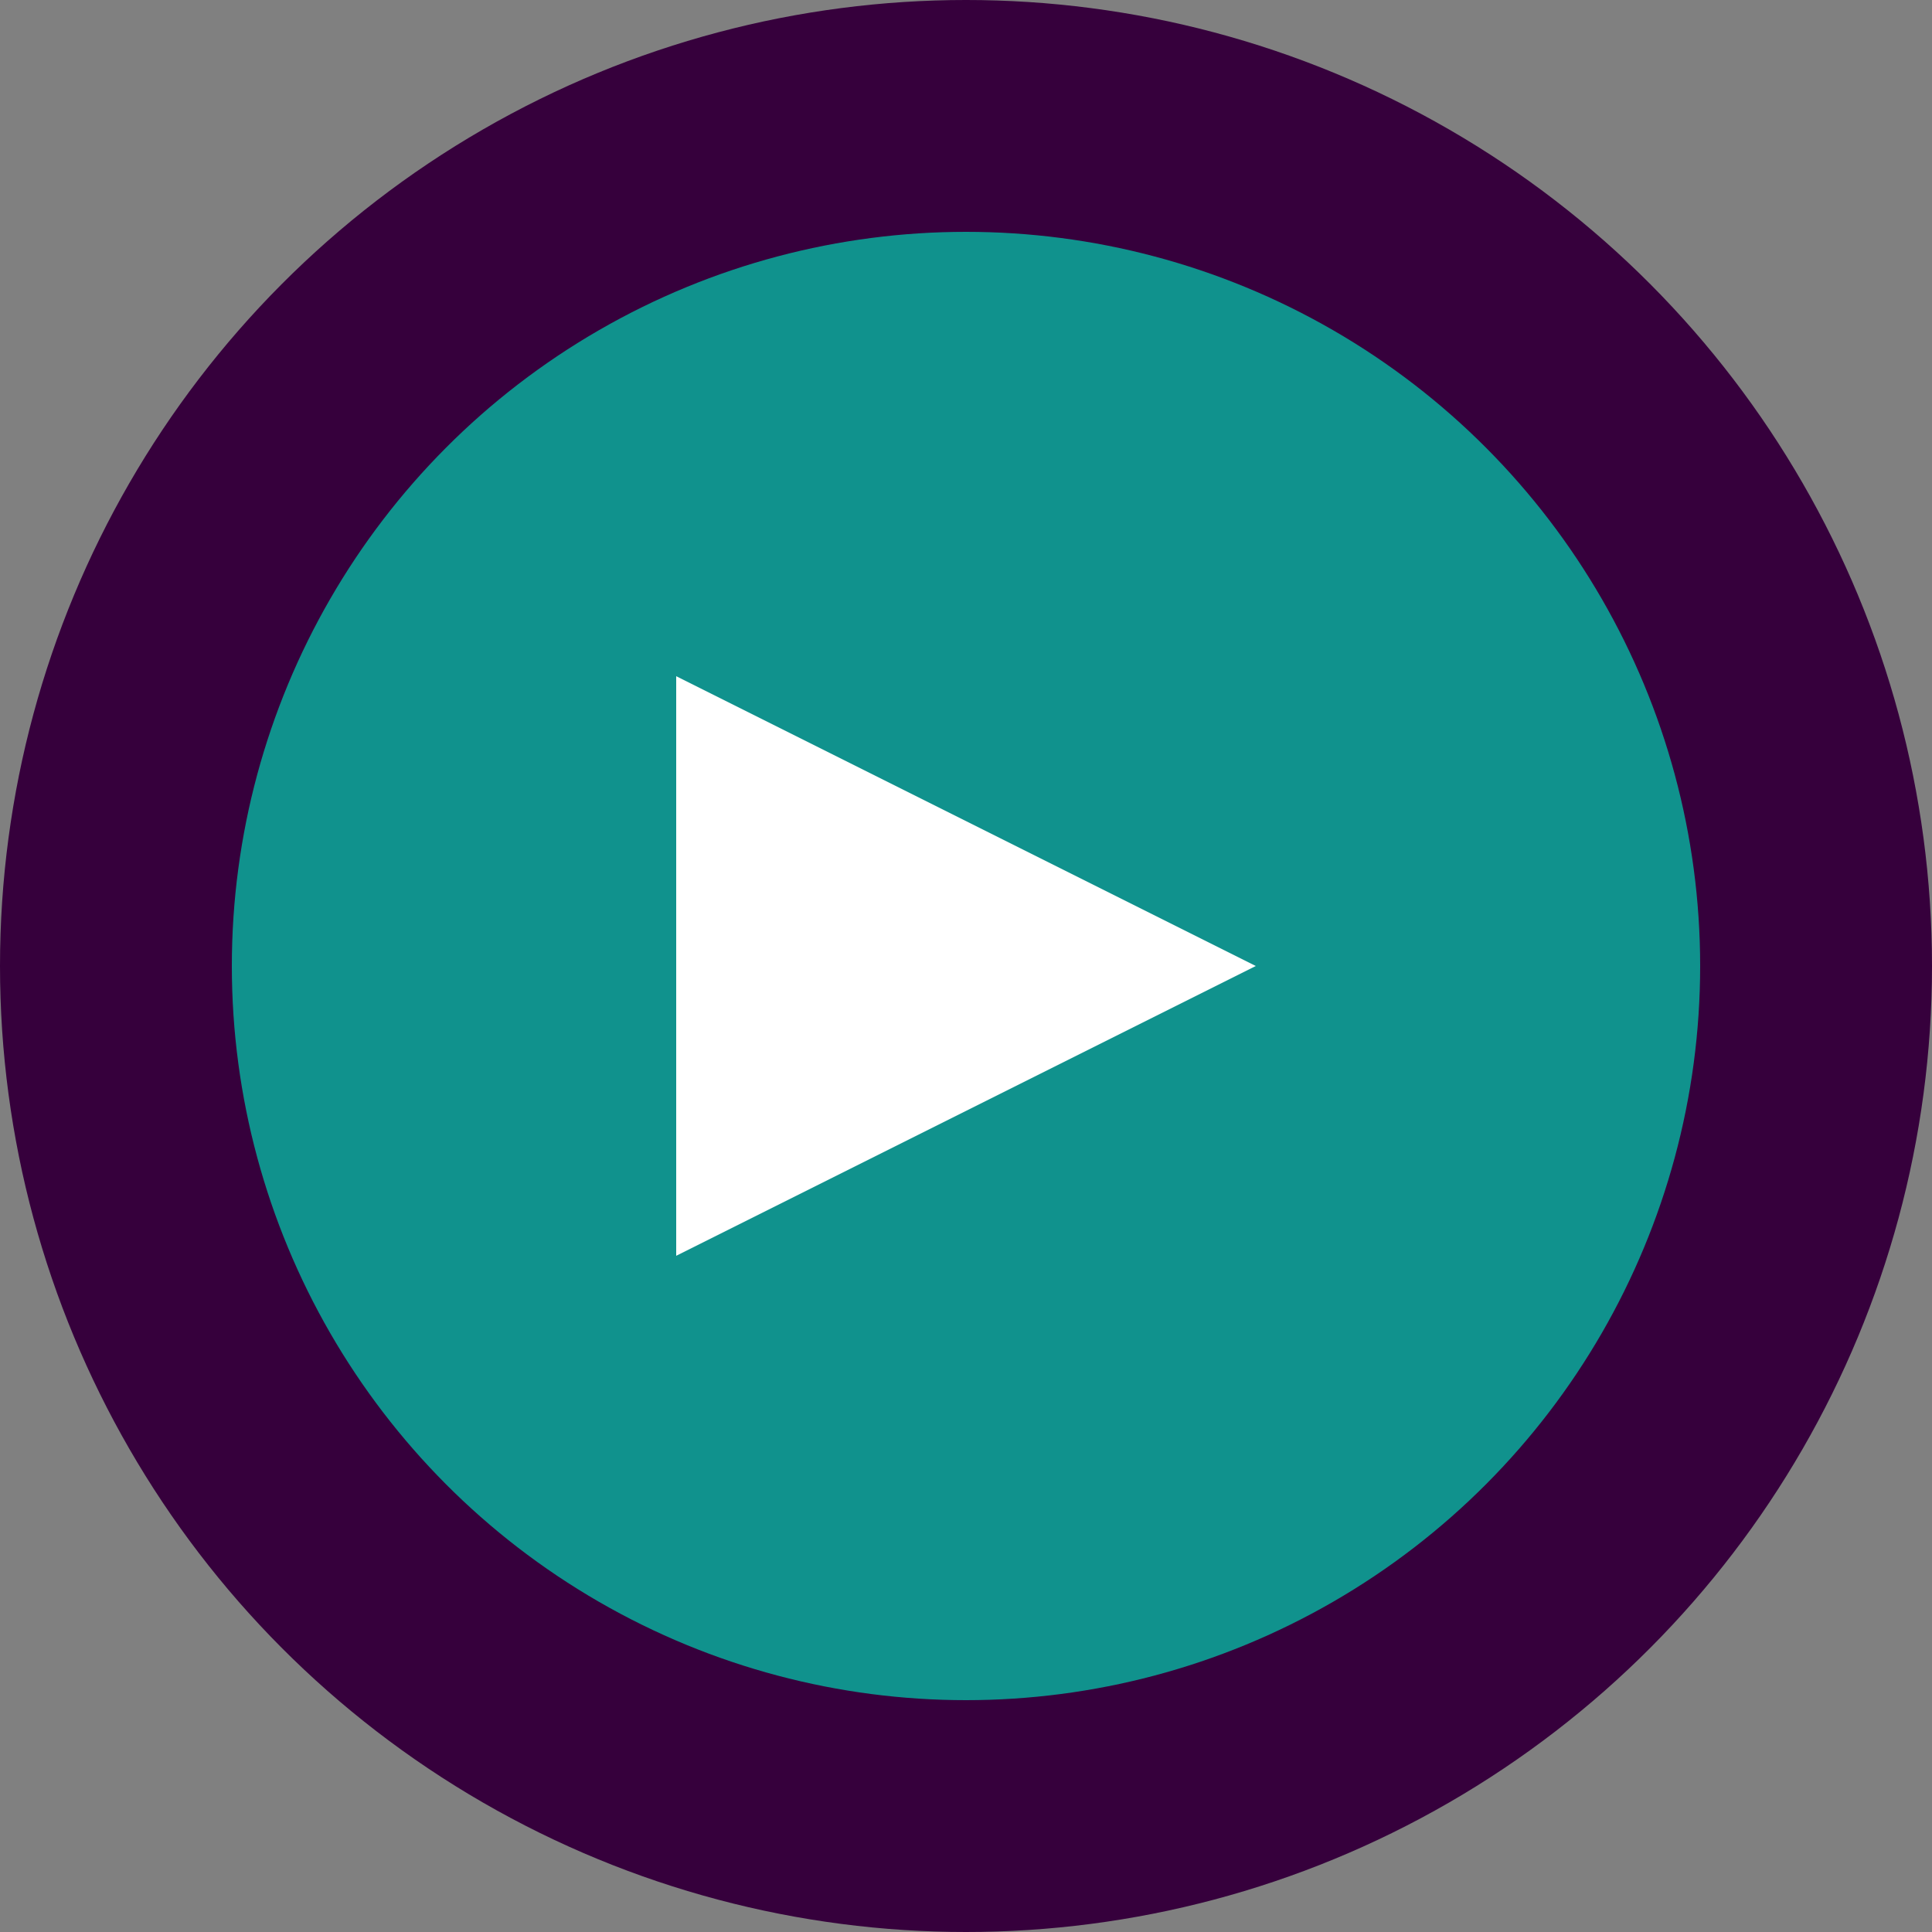 <?xml version="1.0" encoding="UTF-8" standalone="no"?>
<svg xmlns="http://www.w3.org/2000/svg" width="100" height="100" viewBox="0 0 100 100">
    <rect x="0" y="0" width="100" height="100" fill="#808080" stroke="none"/>
    <!-- Background Circle -->
    <circle cx="50" cy="50" r="50" fill="#36003C" />
    
    <!-- Inner Circle -->
    <circle cx="50" cy="50" r="38" fill="#00D1B0" opacity="0.7" />
    
    <!-- Abstract Media Symbol -->
    <path d="M35,35 L65,50 L35,65 Z" fill="white" />
</svg>
